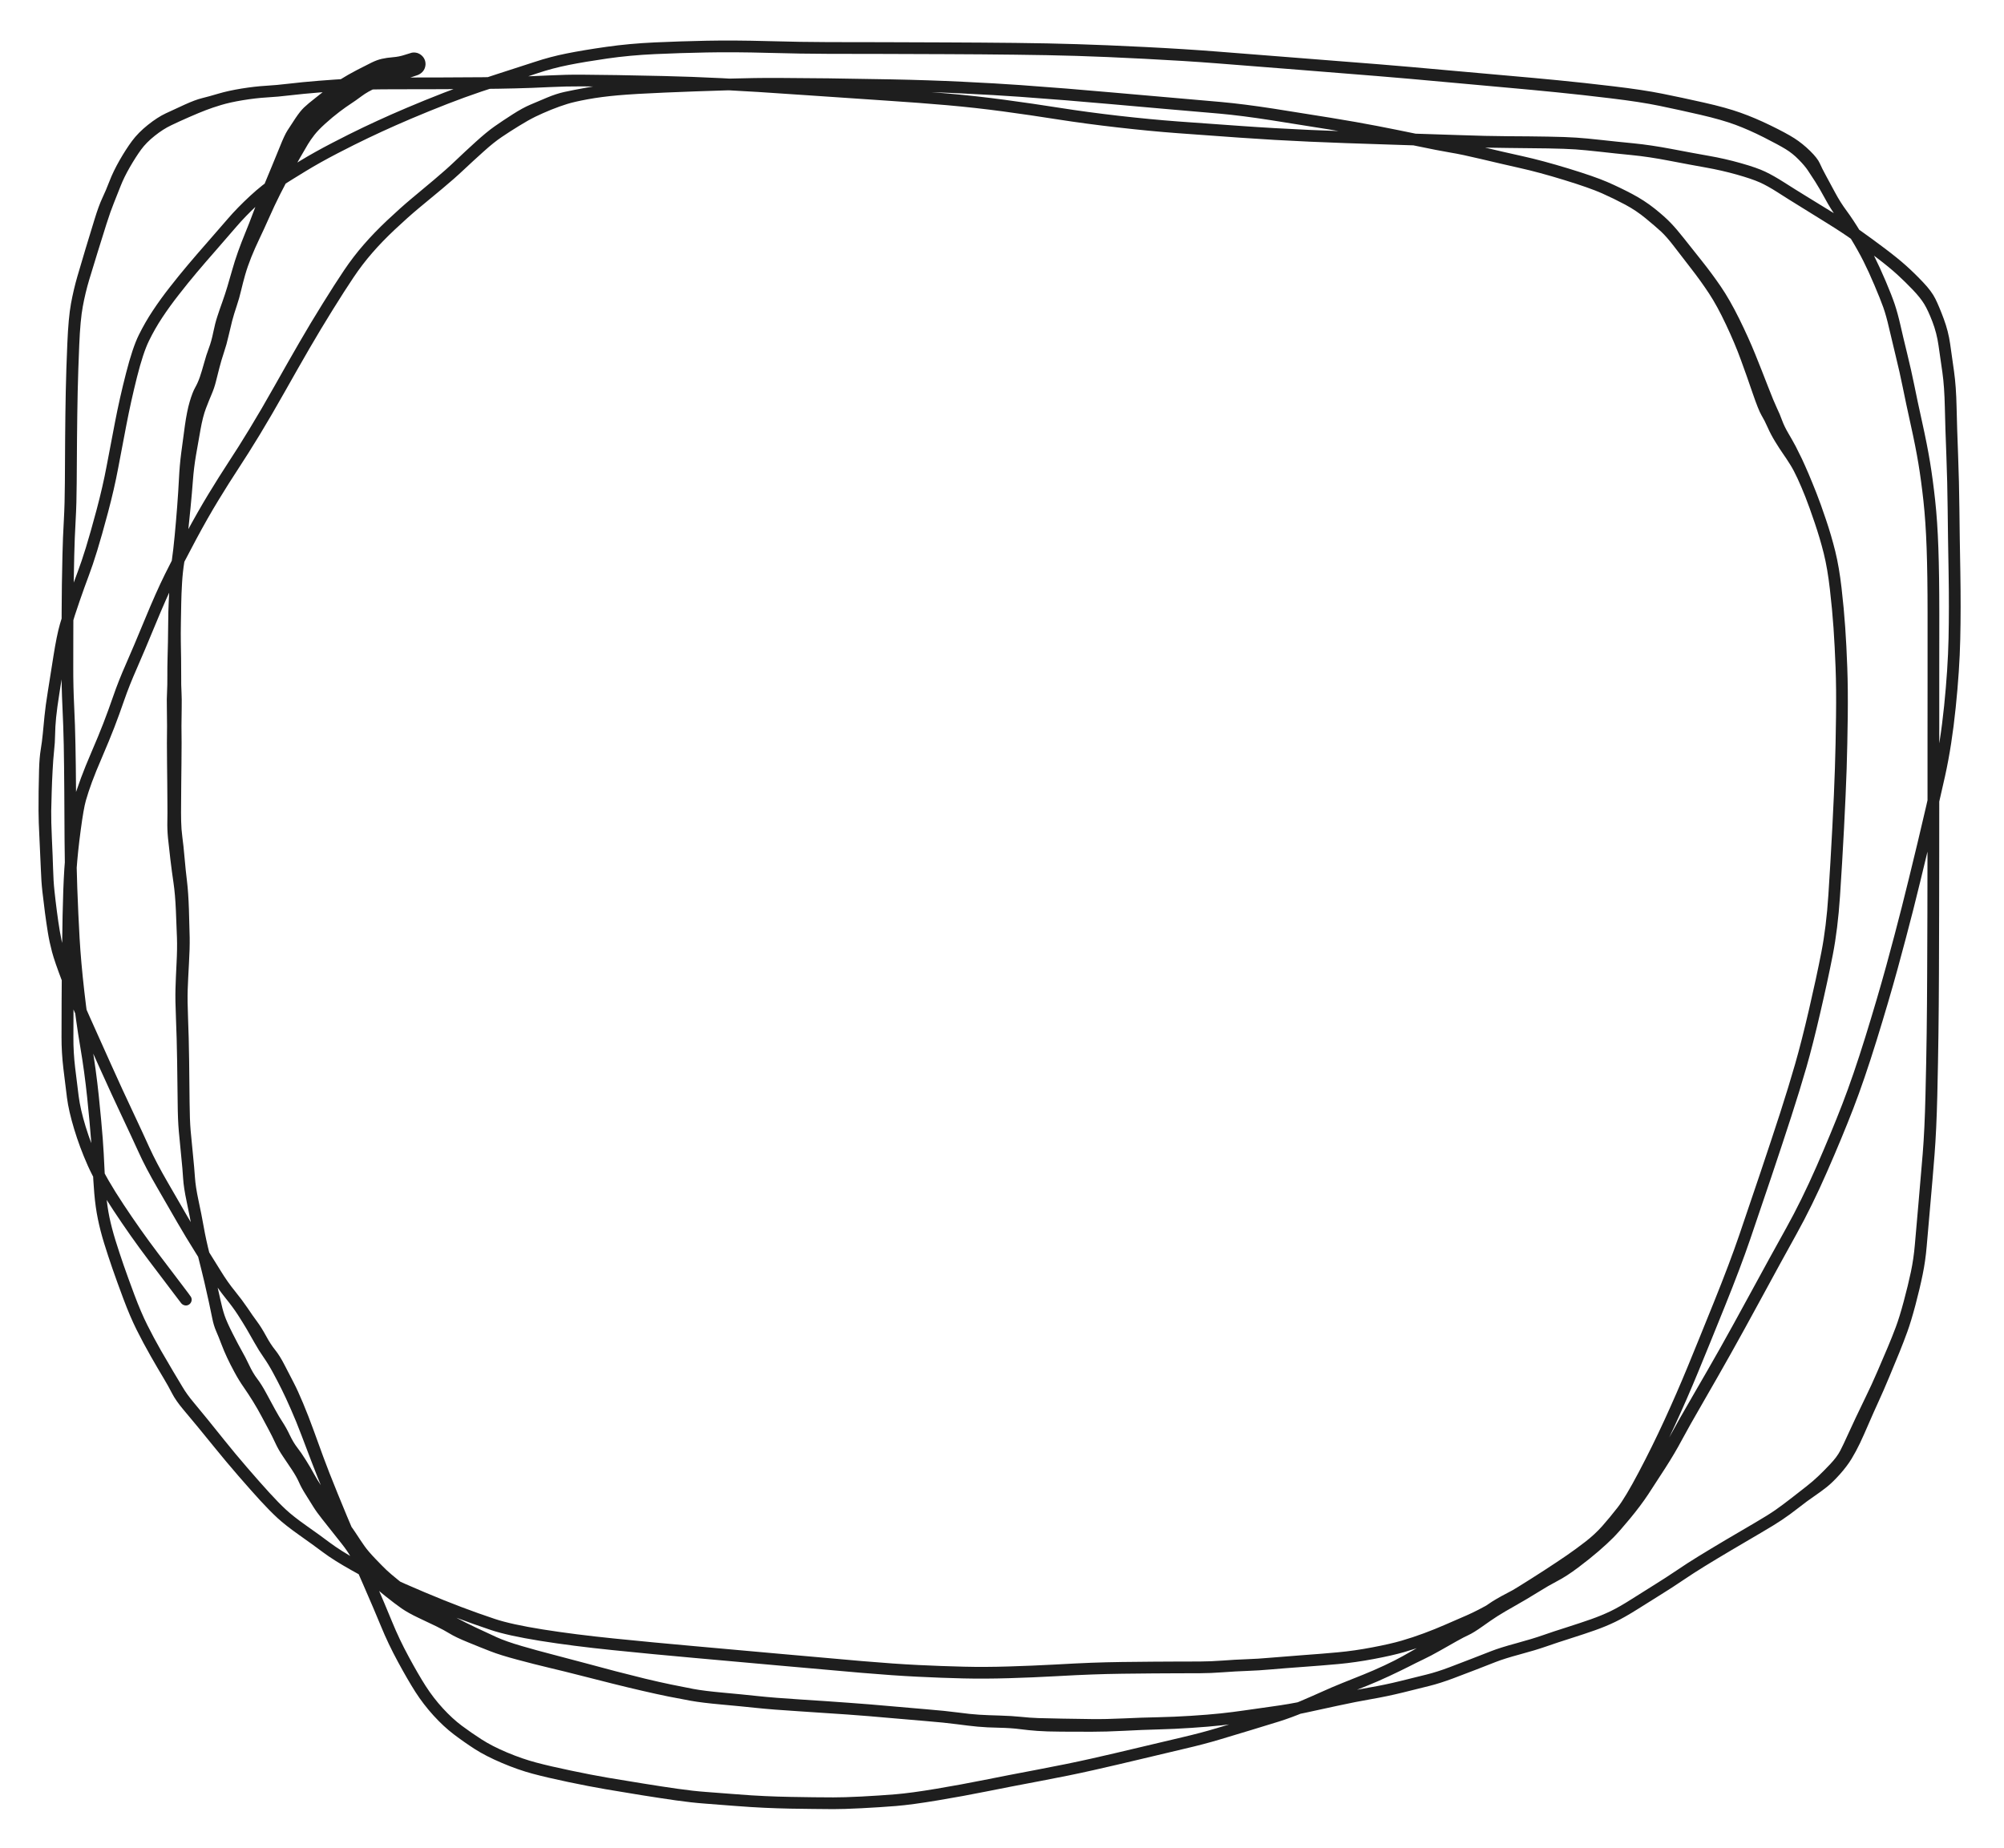 <svg preserveAspectRatio="none" version="1.1" xmlns="http://www.w3.org/2000/svg" viewBox="0 0 448.956 414.117" width="897.911" height="828.233">
    <g transform="translate(92.743 14.355) rotate(0 131.735 192.703)" stroke="none"><path fill="#1e1e1e" d="M 0.82,2.47 Q 0.82,2.47 -0.42,2.89 -1.67,3.31 -3.15,3.70 -4.63,4.08 -5.68,4.35 -6.73,4.63 -8.51,5.37 -10.29,6.12 -11.74,7.20 -13.18,8.27 -14.14,8.89 -15.09,9.50 -16.69,10.70 -18.28,11.91 -19.86,13.34 -21.44,14.77 -22.30,15.87 -23.16,16.98 -23.73,17.92 -24.30,18.85 -25.49,20.94 -26.68,23.03 -27.67,24.80 -28.66,26.58 -29.97,29.15 -31.27,31.73 -32.47,34.46 -33.68,37.18 -34.65,39.20 -35.62,41.23 -36.45,43.28 -37.27,45.33 -37.81,47.20 -38.34,49.08 -38.73,50.74 -39.11,52.40 -39.72,54.22 -40.33,56.03 -40.74,57.58 -41.14,59.14 -41.56,60.99 -41.97,62.84 -42.57,64.61 -43.16,66.38 -43.59,68.06 -44.02,69.73 -44.37,71.14 -44.72,72.56 -45.31,73.94 -45.90,75.32 -46.60,77.14 -47.30,78.97 -47.83,81.94 -48.36,84.91 -48.84,87.68 -49.31,90.46 -49.52,93.25 -49.73,96.03 -50.05,99.35 -50.36,102.66 -50.72,105.95 -51.07,109.24 -51.44,111.51 -51.81,113.77 -51.96,116.32 -52.11,118.87 -52.14,120.80 -52.17,122.73 -52.22,125.21 -52.26,127.69 -52.23,129.58 -52.21,131.48 -52.17,133.32 -52.14,135.17 -52.15,137.21 -52.17,139.24 -52.08,140.74 -52.00,142.23 -52.04,144.32 -52.09,146.42 -52.09,148.35 -52.08,150.28 -52.06,152.15 -52.05,154.01 -52.09,156.68 -52.14,159.35 -52.14,161.32 -52.13,163.29 -52.17,165.59 -52.20,167.89 -52.16,169.70 -52.12,171.51 -51.89,173.23 -51.65,174.95 -51.40,177.82 -51.15,180.69 -50.85,183.14 -50.55,185.59 -50.42,189.42 -50.30,193.25 -50.25,195.70 -50.21,198.14 -50.41,201.52 -50.60,204.91 -50.69,207.35 -50.78,209.79 -50.61,213.92 -50.44,218.04 -50.37,223.38 -50.30,228.72 -50.27,232.66 -50.24,236.59 -50.03,239.05 -49.81,241.50 -49.51,244.43 -49.21,247.37 -49.07,249.48 -48.93,251.59 -48.27,254.67 -47.60,257.76 -47.10,260.59 -46.60,263.43 -45.78,266.66 -44.95,269.90 -44.39,272.35 -43.82,274.81 -43.37,276.89 -42.92,278.98 -42.43,280.43 -41.94,281.88 -40.60,284.52 -39.26,287.16 -38.55,288.40 -37.83,289.64 -36.95,291.50 -36.08,293.35 -35.11,294.62 -34.14,295.89 -33.09,297.85 -32.04,299.82 -31.14,301.45 -30.25,303.08 -29.43,304.33 -28.61,305.58 -27.81,307.26 -27.01,308.93 -26.12,310.07 -25.23,311.21 -24.20,312.87 -23.16,314.52 -22.42,315.90 -21.67,317.27 -20.81,318.55 -19.96,319.83 -19.13,321.02 -18.30,322.21 -17.21,323.75 -16.12,325.29 -15.20,326.30 -14.28,327.30 -13.08,329.13 -11.88,330.97 -11.07,332.12 -10.26,333.27 -8.63,334.97 -7.00,336.67 -6.16,337.47 -5.33,338.26 -3.45,339.78 -1.57,341.30 -0.13,342.43 1.30,343.56 3.19,344.66 5.08,345.76 6.78,346.67 8.47,347.58 9.89,348.37 11.31,349.15 13.84,350.35 16.37,351.55 18.51,352.52 20.65,353.49 24.17,354.51 27.70,355.54 31.09,356.41 34.49,357.29 38.24,358.30 42.00,359.32 45.25,360.17 48.51,361.02 51.75,361.81 55.00,362.59 57.62,363.13 60.24,363.67 62.60,364.12 64.96,364.56 69.24,364.95 73.53,365.34 77.06,365.72 80.58,366.10 86.43,366.47 92.28,366.84 97.29,367.21 102.30,367.57 106.31,367.94 110.33,368.31 114.73,368.67 119.14,369.03 121.89,369.40 124.63,369.77 126.58,369.89 128.54,370.01 131.22,370.08 133.91,370.16 135.97,370.37 138.02,370.59 139.87,370.65 141.72,370.71 145.20,370.77 148.69,370.84 151.85,370.87 155.01,370.91 159.02,370.72 163.04,370.53 166.66,370.46 170.28,370.38 174.08,370.14 177.88,369.90 180.73,369.60 183.58,369.29 185.82,368.96 188.06,368.62 192.16,368.06 196.26,367.50 199.21,366.85 202.15,366.21 206.34,365.30 210.54,364.40 214.02,363.80 217.49,363.21 221.00,362.34 224.51,361.47 226.85,360.89 229.20,360.31 232.00,359.25 234.80,358.19 237.06,357.31 239.32,356.44 241.32,355.65 243.33,354.86 246.96,353.88 250.59,352.89 252.90,352.08 255.20,351.27 258.31,350.29 261.41,349.30 263.74,348.48 266.08,347.65 268.06,346.70 270.04,345.75 272.92,343.91 275.81,342.07 278.12,340.64 280.42,339.21 282.84,337.58 285.25,335.94 287.78,334.39 290.30,332.84 293.87,330.72 297.44,328.60 300.43,326.87 303.41,325.13 305.04,323.99 306.66,322.85 308.60,321.34 310.54,319.84 311.98,318.70 313.42,317.57 314.57,316.47 315.73,315.38 317.26,313.76 318.80,312.14 319.54,310.70 320.28,309.26 321.02,307.60 321.77,305.94 322.98,303.37 324.19,300.79 325.35,298.43 326.51,296.07 327.83,293.02 329.15,289.97 330.14,287.62 331.13,285.28 331.96,283.06 332.80,280.83 333.76,277.23 334.73,273.62 335.36,270.64 335.98,267.66 336.24,264.58 336.50,261.49 337.03,255.56 337.56,249.62 338.00,244.18 338.44,238.75 338.62,231.04 338.81,223.34 338.89,217.14 338.97,210.94 339.00,203.71 339.03,196.49 339.05,190.49 339.06,184.50 339.07,177.15 339.08,169.81 339.08,163.76 339.08,157.72 339.08,150.56 339.09,143.40 339.09,137.65 339.09,131.89 339.09,123.19 339.09,114.48 338.88,108.51 338.67,102.53 338.17,97.95 337.67,93.36 337.04,89.55 336.41,85.74 335.31,80.80 334.22,75.86 333.54,72.48 332.86,69.10 331.95,65.40 331.04,61.70 330.44,59.07 329.84,56.43 329.18,54.55 328.51,52.67 327.20,49.59 325.90,46.51 324.72,44.17 323.55,41.84 321.82,39.00 320.09,36.16 318.76,34.36 317.42,32.55 316.16,30.22 314.90,27.90 313.93,26.37 312.96,24.84 312.25,23.80 311.54,22.75 310.20,21.39 308.87,20.03 307.32,19.08 305.77,18.13 302.42,16.43 299.08,14.74 296.04,13.61 293.00,12.48 288.21,11.37 283.42,10.27 279.08,9.37 274.73,8.47 268.13,7.68 261.53,6.88 256.00,6.33 250.48,5.78 245.42,5.33 240.36,4.89 231.52,4.07 222.69,3.25 215.81,2.69 208.94,2.14 198.08,1.27 187.23,0.41 179.90,-0.16 172.58,-0.73 163.64,-1.18 154.70,-1.64 148.40,-1.83 142.11,-2.02 134.64,-2.10 127.17,-2.19 119.20,-2.22 111.22,-2.26 104.91,-2.27 98.60,-2.29 92.79,-2.29 86.97,-2.30 79.27,-2.51 71.57,-2.72 65.62,-2.60 59.67,-2.49 54.01,-2.23 48.36,-1.97 43.30,-1.24 38.24,-0.51 34.64,0.21 31.04,0.93 27.69,2.05 24.34,3.18 19.54,4.71 14.74,6.24 11.27,7.51 7.79,8.78 3.41,10.56 -0.97,12.35 -4.07,13.73 -7.18,15.11 -10.16,16.53 -13.15,17.95 -17.11,20.00 -21.08,22.06 -24.19,23.96 -27.31,25.86 -29.89,27.50 -32.47,29.14 -35.15,31.65 -37.83,34.16 -39.79,36.45 -41.75,38.75 -44.28,41.63 -46.81,44.51 -48.71,46.77 -50.61,49.02 -52.65,51.64 -54.70,54.25 -56.38,56.79 -58.06,59.33 -59.37,62.02 -60.68,64.70 -62.05,70.14 -63.41,75.57 -64.42,80.82 -65.43,86.06 -66.28,90.60 -67.13,95.14 -68.54,100.45 -69.96,105.77 -70.98,109.08 -72.00,112.39 -72.86,114.66 -73.72,116.93 -74.91,120.36 -76.10,123.79 -76.81,126.27 -77.51,128.74 -78.22,133.28 -78.92,137.81 -79.44,141.03 -79.95,144.24 -80.17,146.41 -80.38,148.57 -80.40,150.31 -80.42,152.05 -80.63,153.92 -80.83,155.78 -80.96,158.34 -81.10,160.91 -81.16,163.06 -81.23,165.21 -81.27,167.38 -81.30,169.54 -81.12,173.55 -80.93,177.57 -80.85,180.34 -80.78,183.12 -80.54,185.29 -80.31,187.46 -80.00,189.85 -79.69,192.24 -79.35,194.28 -79.01,196.32 -78.47,198.39 -77.92,200.46 -76.25,204.84 -74.57,209.23 -72.61,213.59 -70.66,217.95 -67.94,224.00 -65.23,230.04 -63.03,234.68 -60.84,239.33 -59.28,242.78 -57.71,246.22 -55.20,250.55 -52.69,254.87 -50.78,258.20 -48.86,261.52 -46.81,264.79 -44.76,268.06 -43.25,270.51 -41.75,272.96 -40.11,274.97 -38.48,276.98 -37.29,278.74 -36.11,280.51 -35.14,281.81 -34.17,283.12 -33.14,285.01 -32.12,286.90 -31.08,288.18 -30.04,289.47 -28.93,291.65 -27.82,293.83 -26.92,295.54 -26.03,297.25 -24.83,300.12 -23.63,302.99 -22.50,306.11 -21.37,309.23 -20.28,312.21 -19.19,315.19 -17.07,320.40 -14.95,325.62 -13.01,330.12 -11.07,334.63 -8.78,339.89 -6.50,345.15 -4.90,349.07 -3.30,352.99 -1.19,356.88 0.91,360.78 2.62,363.46 4.34,366.14 6.47,368.46 8.60,370.78 10.70,372.35 12.80,373.92 15.15,375.43 17.49,376.94 20.91,378.38 24.33,379.81 27.41,380.62 30.49,381.44 35.14,382.41 39.79,383.39 43.43,384.01 47.06,384.63 51.33,385.31 55.59,386.00 59.06,386.49 62.53,386.99 65.43,387.20 68.32,387.41 72.08,387.71 75.84,388.01 78.67,388.13 81.49,388.26 84.35,388.31 87.22,388.36 89.48,388.39 91.74,388.41 93.95,388.42 96.16,388.43 100.20,388.23 104.23,388.02 107.82,387.73 111.41,387.43 117.06,386.48 122.71,385.53 127.83,384.50 132.95,383.47 139.73,382.19 146.51,380.91 151.66,379.75 156.82,378.59 162.35,377.26 167.87,375.93 172.11,374.95 176.35,373.96 179.77,372.93 183.20,371.90 186.76,370.83 190.32,369.76 193.08,368.89 195.84,368.02 198.62,366.84 201.41,365.65 203.44,364.73 205.46,363.81 208.03,362.77 210.59,361.74 212.72,360.89 214.84,360.04 217.38,358.86 219.92,357.67 221.58,356.73 223.25,355.79 224.79,354.91 226.34,354.04 228.46,352.90 230.58,351.75 232.06,350.80 233.54,349.85 234.58,349.15 235.61,348.45 237.50,347.24 239.39,346.03 240.81,345.03 242.23,344.03 245.02,342.58 247.82,341.13 250.21,339.73 252.59,338.33 254.72,337.30 256.85,336.26 259.30,334.45 261.75,332.63 263.64,331.03 265.53,329.43 266.66,328.12 267.80,326.81 270.19,324.00 272.59,321.19 274.21,318.80 275.82,316.41 277.99,313.08 280.15,309.75 281.68,306.92 283.20,304.10 286.59,298.26 289.98,292.43 292.66,287.68 295.34,282.92 299.61,275.06 303.88,267.20 307.37,260.93 310.86,254.66 314.20,247.05 317.53,239.43 319.99,233.07 322.45,226.71 325.16,217.98 327.86,209.26 329.85,202.01 331.83,194.76 333.30,188.96 334.77,183.17 336.86,174.45 338.94,165.74 340.45,158.91 341.96,152.08 342.80,143.82 343.64,135.57 343.79,128.74 343.94,121.91 343.80,113.80 343.65,105.68 343.59,99.71 343.53,93.74 343.30,87.68 343.06,81.62 342.96,76.94 342.86,72.25 342.41,69.09 341.96,65.93 341.55,63.10 341.15,60.27 340.18,57.74 339.21,55.21 338.34,53.78 337.47,52.35 335.78,50.58 334.08,48.80 332.31,47.18 330.54,45.56 327.74,43.43 324.93,41.30 322.48,39.55 320.04,37.80 316.52,35.62 313.01,33.43 310.46,31.86 307.91,30.30 305.57,28.79 303.22,27.28 301.46,26.50 299.71,25.72 296.32,24.76 292.93,23.81 289.43,23.19 285.93,22.57 281.27,21.67 276.62,20.77 272.82,20.40 269.03,20.03 265.72,19.65 262.40,19.28 260.19,19.12 257.97,18.97 253.93,18.90 249.88,18.83 245.02,18.80 240.17,18.77 234.11,18.55 228.06,18.33 218.20,18.03 208.33,17.73 200.58,17.39 192.83,17.05 184.94,16.49 177.04,15.93 170.97,15.48 164.91,15.03 157.72,14.21 150.52,13.39 144.32,12.42 138.12,11.44 131.96,10.61 125.80,9.78 119.45,9.22 113.10,8.67 106.23,8.22 99.36,7.77 87.67,6.96 75.98,6.14 68.93,5.79 61.89,5.45 55.78,5.30 49.67,5.16 45.40,5.09 41.13,5.03 37.65,5.00 34.17,4.98 30.22,5.17 26.27,5.37 22.69,5.45 19.10,5.54 15.48,5.57 11.87,5.61 6.37,5.63 0.87,5.64 -4.59,5.65 -10.06,5.65 -13.81,5.86 -17.55,6.07 -21.23,6.37 -24.91,6.67 -27.71,7.00 -30.51,7.34 -33.00,7.48 -35.49,7.63 -38.34,8.10 -41.19,8.57 -43.19,9.17 -45.18,9.77 -46.65,10.34 -48.12,10.90 -50.36,11.88 -52.60,12.86 -54.39,13.72 -56.19,14.57 -58.08,16.08 -59.97,17.58 -61.14,19.18 -62.30,20.77 -63.65,23.10 -64.99,25.43 -65.75,27.40 -66.51,29.36 -67.23,31.13 -67.95,32.89 -68.89,35.83 -69.82,38.77 -70.86,42.13 -71.91,45.50 -72.77,48.38 -73.63,51.27 -74.19,54.30 -74.76,57.34 -74.99,62.95 -75.23,68.56 -75.34,73.47 -75.44,78.38 -75.49,83.81 -75.54,89.23 -75.56,93.84 -75.58,98.44 -75.80,102.31 -76.02,106.18 -76.11,110.08 -76.20,113.98 -76.24,116.69 -76.28,119.39 -76.30,122.42 -76.32,125.44 -76.32,128.19 -76.33,130.94 -76.33,135.23 -76.34,139.53 -76.13,143.83 -75.92,148.13 -75.84,152.49 -75.75,156.85 -75.71,162.88 -75.67,168.91 -75.66,173.77 -75.64,178.62 -75.43,184.63 -75.21,190.64 -74.91,195.90 -74.61,201.16 -73.86,207.74 -73.11,214.33 -72.17,219.82 -71.23,225.31 -70.61,231.25 -70.00,237.19 -69.73,240.76 -69.47,244.33 -69.36,247.11 -69.25,249.90 -69.00,252.92 -68.74,255.94 -68.23,258.41 -67.71,260.88 -66.88,263.57 -66.04,266.27 -65.07,269.08 -64.09,271.90 -62.63,275.81 -61.17,279.71 -59.74,282.57 -58.31,285.42 -56.67,288.30 -55.02,291.17 -53.91,293.02 -52.79,294.87 -51.83,296.49 -50.88,298.11 -49.33,299.95 -47.79,301.79 -46.27,303.67 -44.74,305.56 -42.42,308.45 -40.11,311.34 -37.26,314.64 -34.42,317.93 -32.38,320.16 -30.35,322.39 -28.68,323.94 -27.02,325.48 -24.07,327.56 -21.12,329.63 -18.78,331.39 -16.43,333.14 -12.60,335.29 -8.76,337.45 -5.47,338.99 -2.18,340.53 2.33,342.43 6.85,344.34 10.64,345.77 14.42,347.20 18.11,348.43 21.79,349.66 28.89,350.79 36.00,351.92 44.87,352.82 53.74,353.72 62.73,354.52 71.72,355.33 82.44,356.29 93.15,357.26 100.41,357.88 107.67,358.50 113.03,358.76 118.39,359.02 123.17,359.13 127.94,359.25 133.28,359.08 138.62,358.92 143.60,358.65 148.58,358.37 151.76,358.25 154.94,358.13 158.60,358.08 162.26,358.03 165.48,358.01 168.70,357.99 171.11,357.98 173.53,357.97 176.01,357.97 178.50,357.96 181.17,357.76 183.85,357.55 186.50,357.46 189.14,357.37 191.89,357.12 194.64,356.88 198.96,356.56 203.28,356.25 206.98,355.91 210.68,355.57 214.70,354.80 218.72,354.04 221.23,353.31 223.74,352.58 226.24,351.65 228.75,350.72 231.05,349.71 233.35,348.70 235.81,347.64 238.27,346.57 241.54,344.69 244.81,342.81 247.47,341.18 250.12,339.54 253.12,337.60 256.12,335.65 258.22,334.21 260.32,332.76 262.44,331.12 264.56,329.48 266.22,327.61 267.88,325.73 269.64,323.47 271.40,321.21 274.39,315.53 277.39,309.85 280.13,303.89 282.87,297.92 285.29,292.05 287.70,286.19 291.23,277.43 294.76,268.67 296.88,262.47 299.00,256.28 301.57,248.63 304.14,240.98 306.07,235.02 307.99,229.06 309.43,224.04 310.87,219.02 312.52,211.90 314.17,204.79 315.29,199.06 316.41,193.33 316.87,186.17 317.34,179.01 317.75,171.14 318.16,163.27 318.33,157.85 318.51,152.42 318.58,146.16 318.66,139.90 318.48,135.18 318.30,130.46 318.02,126.37 317.74,122.29 317.20,117.65 316.67,113.01 315.83,109.65 314.99,106.29 313.80,102.79 312.62,99.29 311.71,96.98 310.79,94.67 309.96,92.87 309.14,91.08 308.32,89.77 307.50,88.46 306.70,87.31 305.90,86.17 304.95,84.61 303.99,83.05 303.28,81.45 302.57,79.84 301.88,78.70 301.20,77.55 299.89,73.72 298.59,69.90 297.25,66.25 295.92,62.59 293.93,58.38 291.95,54.16 290.11,51.38 288.28,48.60 286.06,45.75 283.84,42.90 282.26,40.82 280.67,38.74 279.40,37.55 278.12,36.37 275.97,34.60 273.82,32.82 271.33,31.49 268.84,30.16 266.12,28.95 263.39,27.74 257.70,25.99 252.00,24.24 247.72,23.29 243.45,22.33 239.09,21.29 234.74,20.25 232.10,19.82 229.47,19.38 224.55,18.35 219.62,17.32 215.26,16.47 210.89,15.62 204.88,14.63 198.86,13.65 192.13,12.60 185.40,11.55 180.49,11.11 175.58,10.67 168.47,10.07 161.37,9.46 156.25,8.99 151.14,8.53 146.05,8.12 140.97,7.71 135.68,7.33 130.39,6.95 122.73,6.58 115.07,6.21 106.82,6.05 98.57,5.90 92.76,5.83 86.96,5.76 81.78,5.73 76.60,5.71 69.83,5.90 63.06,6.10 56.22,6.39 49.37,6.68 45.66,7.01 41.94,7.34 38.95,7.89 35.95,8.44 34.31,8.95 32.66,9.46 30.76,10.22 28.87,10.99 27.23,11.78 25.60,12.58 23.50,13.88 21.40,15.17 19.66,16.35 17.91,17.52 15.56,19.64 13.21,21.75 11.14,23.70 9.08,25.65 6.28,27.98 3.49,30.30 1.06,32.31 -1.36,34.33 -4.24,37.04 -7.12,39.74 -9.35,42.32 -11.59,44.89 -13.55,47.82 -15.52,50.75 -18.24,55.13 -20.96,59.51 -23.37,63.66 -25.77,67.80 -28.88,73.32 -31.99,78.84 -34.57,83.09 -37.16,87.34 -39.31,90.61 -41.46,93.89 -43.82,97.76 -46.18,101.63 -48.84,106.59 -51.49,111.55 -53.46,115.52 -55.42,119.50 -57.91,125.55 -60.40,131.59 -62.09,135.44 -63.79,139.29 -64.91,142.54 -66.03,145.79 -67.14,148.67 -68.26,151.56 -69.78,155.10 -71.31,158.63 -72.15,160.92 -72.99,163.22 -73.50,165.02 -74.02,166.83 -74.66,171.66 -75.31,176.49 -75.60,180.64 -75.88,184.78 -76.01,190.91 -76.13,197.04 -76.19,201.33 -76.24,205.61 -76.27,210.14 -76.29,214.67 -76.30,218.06 -76.32,221.44 -75.91,224.89 -75.50,228.34 -75.12,231.29 -74.74,234.24 -73.56,238.10 -72.37,241.97 -70.64,245.88 -68.90,249.78 -65.07,255.55 -61.25,261.33 -57.33,266.50 -53.41,271.67 -51.73,273.88 -50.05,276.09 -49.96,276.28 -49.86,276.47 -49.82,276.68 -49.79,276.89 -49.82,277.10 -49.86,277.31 -49.96,277.50 -50.06,277.69 -50.21,277.83 -50.37,277.98 -50.56,278.07 -50.75,278.16 -50.96,278.18 -51.18,278.20 -51.38,278.15 -51.59,278.11 -51.77,278.00 -51.96,277.89 -52.09,277.73 -52.23,277.56 -52.31,277.37 -52.39,277.17 -52.40,276.96 -52.41,276.74 -52.35,276.54 -52.29,276.33 -52.18,276.16 -52.06,275.98 -51.89,275.85 -51.72,275.73 -51.51,275.66 -51.31,275.59 -51.10,275.59 -50.89,275.59 -50.69,275.66 -50.48,275.73 -50.32,275.86 -50.15,275.99 -50.03,276.16 -49.91,276.34 -49.85,276.54 -49.80,276.75 -49.81,276.96 -49.82,277.17 -49.90,277.37 -49.98,277.57 -50.12,277.73 -50.25,277.89 -50.44,278.00 -50.62,278.11 -50.83,278.16 -51.03,278.20 -51.25,278.18 -51.46,278.15 -51.65,278.06 -51.84,277.98 -52.00,277.83 -52.15,277.68 -52.15,277.68 -52.15,277.68 -53.83,275.47 -55.50,273.26 -59.47,268.02 -63.44,262.78 -67.37,256.82 -71.31,250.86 -73.10,246.80 -74.90,242.74 -76.13,238.66 -77.36,234.59 -77.74,231.62 -78.13,228.65 -78.55,225.04 -78.97,221.44 -78.96,218.05 -78.96,214.66 -78.94,210.12 -78.92,205.58 -78.88,201.28 -78.83,196.99 -78.72,190.79 -78.60,184.60 -78.33,180.36 -78.05,176.13 -77.38,171.06 -76.71,166.00 -76.08,164.16 -75.45,162.31 -74.59,159.95 -73.72,157.59 -72.22,154.10 -70.71,150.61 -69.61,147.77 -68.51,144.93 -67.35,141.58 -66.20,138.23 -64.51,134.41 -62.83,130.59 -60.30,124.46 -57.78,118.34 -55.79,114.32 -53.81,110.30 -51.12,105.28 -48.42,100.26 -46.04,96.35 -43.66,92.44 -41.54,89.20 -39.41,85.97 -36.85,81.76 -34.28,77.55 -31.17,72.02 -28.05,66.48 -25.63,62.30 -23.21,58.11 -20.46,53.69 -17.72,49.27 -15.66,46.21 -13.60,43.15 -11.27,40.48 -8.95,37.80 -6.01,35.03 -3.08,32.27 -0.66,30.24 1.75,28.22 4.47,25.95 7.19,23.67 9.27,21.68 11.35,19.69 13.83,17.44 16.31,15.19 18.08,13.95 19.85,12.71 22.10,11.27 24.34,9.83 26.07,9.10 27.79,8.37 29.85,7.50 31.92,6.64 33.70,6.25 35.48,5.86 38.59,5.29 41.71,4.73 45.48,4.39 49.26,4.06 56.12,3.76 62.98,3.47 69.80,3.28 76.61,3.08 81.80,3.11 86.99,3.14 92.80,3.20 98.62,3.27 106.91,3.43 115.20,3.59 122.89,3.96 130.58,4.33 135.88,4.71 141.18,5.09 146.28,5.50 151.38,5.91 156.48,6.37 161.59,6.84 168.70,7.44 175.82,8.05 180.81,8.50 185.80,8.95 192.55,9.99 199.29,11.04 205.34,12.03 211.40,13.02 215.78,13.87 220.17,14.72 225.03,15.73 229.90,16.75 232.63,17.19 235.36,17.64 239.70,18.66 244.03,19.69 248.42,20.66 252.80,21.63 258.65,23.41 264.50,25.20 267.34,26.43 270.17,27.66 272.91,29.11 275.65,30.56 277.95,32.39 280.24,34.22 281.57,35.62 282.90,37.01 284.51,39.06 286.11,41.10 288.44,44.01 290.77,46.93 292.77,49.86 294.77,52.79 296.90,57.09 299.02,61.40 300.49,65.04 301.96,68.68 303.31,72.18 304.67,75.69 305.33,77.07 306.00,78.45 306.50,79.85 307.01,81.24 307.94,82.81 308.86,84.37 309.55,85.67 310.23,86.98 310.94,88.47 311.64,89.97 312.44,91.84 313.23,93.70 314.17,96.08 315.11,98.45 316.32,102.06 317.54,105.66 318.41,109.18 319.28,112.71 319.82,117.41 320.36,122.11 320.64,126.23 320.93,130.36 321.10,135.15 321.28,139.93 321.21,146.22 321.13,152.51 320.96,157.96 320.78,163.40 320.37,171.29 319.96,179.18 319.47,186.50 318.98,193.83 317.86,199.60 316.73,205.38 315.06,212.56 313.40,219.74 311.95,224.81 310.49,229.87 308.56,235.84 306.63,241.81 304.06,249.47 301.48,257.13 299.34,263.39 297.20,269.65 293.66,278.42 290.13,287.19 287.69,293.10 285.26,299.01 282.48,305.05 279.71,311.08 276.59,316.95 273.48,322.82 271.66,325.15 269.84,327.48 268.01,329.52 266.17,331.56 263.99,333.24 261.81,334.93 259.68,336.39 257.55,337.86 254.52,339.82 251.50,341.78 248.81,343.44 246.12,345.09 242.72,347.04 239.31,348.98 236.86,350.04 234.41,351.11 232.04,352.15 229.66,353.19 227.07,354.15 224.47,355.10 221.84,355.86 219.21,356.62 215.07,357.40 210.92,358.18 207.20,358.53 203.48,358.87 199.17,359.18 194.87,359.49 192.05,359.74 189.23,359.99 186.64,360.08 184.05,360.17 181.28,360.38 178.50,360.59 176.02,360.60 173.53,360.60 171.13,360.61 168.72,360.62 165.51,360.64 162.29,360.66 158.67,360.71 155.04,360.76 151.89,360.88 148.73,360.99 143.72,361.27 138.70,361.55 133.29,361.71 127.88,361.87 123.07,361.76 118.26,361.65 112.86,361.38 107.45,361.12 100.18,360.50 92.91,359.88 82.20,358.91 71.49,357.94 62.48,357.14 53.47,356.34 44.53,355.42 35.58,354.51 28.27,353.34 20.96,352.16 17.23,350.91 13.49,349.66 9.66,348.22 5.83,346.77 1.26,344.84 -3.30,342.92 -6.68,341.33 -10.05,339.75 -14.03,337.50 -18.02,335.26 -20.33,333.53 -22.64,331.80 -25.73,329.62 -28.82,327.43 -30.57,325.82 -32.32,324.20 -34.39,321.95 -36.46,319.69 -39.34,316.37 -42.22,313.04 -44.54,310.17 -46.87,307.30 -48.40,305.44 -49.93,303.59 -51.65,301.54 -53.37,299.50 -54.21,297.86 -55.04,296.23 -56.17,294.35 -57.30,292.48 -58.98,289.54 -60.66,286.59 -62.15,283.61 -63.63,280.63 -65.10,276.70 -66.57,272.76 -67.56,269.90 -68.55,267.04 -69.42,264.23 -70.29,261.41 -70.82,258.79 -71.36,256.16 -71.62,253.08 -71.87,250.00 -71.98,247.26 -72.09,244.52 -72.35,240.99 -72.61,237.46 -73.21,231.61 -73.82,225.76 -74.77,220.19 -75.72,214.63 -76.48,207.97 -77.23,201.31 -77.54,196.02 -77.84,190.73 -78.05,184.68 -78.27,178.63 -78.28,173.78 -78.30,168.93 -78.34,162.92 -78.38,156.91 -78.46,152.58 -78.55,148.25 -78.76,143.89 -78.97,139.53 -78.96,135.23 -78.96,130.93 -78.96,128.18 -78.95,125.43 -78.93,122.39 -78.92,119.36 -78.88,116.64 -78.84,113.92 -78.75,109.97 -78.66,106.03 -78.44,102.23 -78.23,98.43 -78.21,93.82 -78.19,89.21 -78.15,83.77 -78.11,78.33 -78.01,73.39 -77.91,68.44 -77.66,62.65 -77.42,56.85 -76.84,53.67 -76.25,50.49 -75.41,47.59 -74.56,44.69 -73.55,41.31 -72.53,37.93 -71.57,34.82 -70.62,31.72 -69.83,30.05 -69.04,28.39 -68.21,26.23 -67.38,24.07 -65.97,21.59 -64.55,19.11 -63.17,17.24 -61.78,15.37 -59.62,13.64 -57.46,11.92 -55.63,11.06 -53.79,10.20 -51.41,9.11 -49.03,8.02 -47.48,7.64 -45.93,7.26 -43.78,6.62 -41.62,5.98 -38.63,5.49 -35.64,5.01 -33.23,4.87 -30.82,4.73 -27.97,4.39 -25.12,4.05 -21.41,3.75 -17.70,3.45 -13.88,3.24 -10.06,3.03 -4.60,3.02 0.86,3.01 6.35,3.00 11.84,2.98 15.44,2.95 19.03,2.91 22.59,2.83 26.14,2.75 30.17,2.55 34.19,2.35 37.68,2.38 41.17,2.40 45.45,2.47 49.73,2.53 55.88,2.68 62.02,2.82 69.09,3.17 76.16,3.52 87.85,4.34 99.53,5.15 106.43,5.60 113.33,6.05 119.74,6.61 126.15,7.18 132.34,8.01 138.52,8.84 144.67,9.81 150.82,10.78 157.96,11.60 165.10,12.41 171.16,12.86 177.22,13.30 185.09,13.86 192.95,14.42 200.68,14.76 208.41,15.09 218.28,15.40 228.16,15.70 234.17,15.92 240.18,16.14 245.05,16.17 249.92,16.19 254.04,16.26 258.16,16.33 260.43,16.49 262.69,16.64 265.99,17.01 269.29,17.38 273.21,17.76 277.12,18.15 281.76,19.03 286.39,19.92 290.03,20.56 293.67,21.19 297.26,22.21 300.86,23.22 302.75,24.13 304.65,25.04 306.98,26.53 309.31,28.02 311.87,29.59 314.43,31.15 318.02,33.37 321.61,35.60 324.09,37.35 326.58,39.11 329.49,41.30 332.41,43.50 334.27,45.17 336.14,46.84 338.08,48.89 340.02,50.93 340.84,52.61 341.67,54.28 342.71,57.08 343.75,59.88 344.15,62.72 344.56,65.56 345.02,68.88 345.49,72.19 345.59,76.86 345.69,81.52 345.93,87.62 346.16,93.72 346.22,99.68 346.28,105.64 346.43,113.80 346.57,121.97 346.41,128.90 346.26,135.83 345.39,144.24 344.53,152.65 343.02,159.50 341.50,166.35 339.41,175.08 337.32,183.82 335.85,189.64 334.37,195.45 332.38,202.75 330.38,210.04 327.65,218.85 324.92,227.66 322.44,234.08 319.96,240.50 316.57,248.23 313.19,255.95 309.71,262.21 306.23,268.48 301.96,276.36 297.68,284.24 295.00,289.01 292.32,293.79 288.97,299.59 285.61,305.39 284.05,308.32 282.49,311.26 280.33,314.62 278.18,317.98 276.50,320.52 274.82,323.06 272.41,325.97 270.01,328.87 268.68,330.21 267.35,331.55 265.40,333.24 263.46,334.92 260.82,336.91 258.18,338.89 256.18,339.92 254.18,340.96 251.77,342.47 249.36,343.97 246.76,345.44 244.16,346.90 242.70,347.83 241.24,348.77 239.30,350.16 237.35,351.54 236.25,352.04 235.16,352.54 233.58,353.43 232.00,354.31 229.87,355.53 227.74,356.74 226.15,357.49 224.57,358.24 222.80,359.15 221.02,360.05 218.42,361.27 215.82,362.48 213.70,363.33 211.57,364.18 209.06,365.19 206.55,366.20 204.49,367.13 202.43,368.07 199.53,369.30 196.63,370.52 193.85,371.40 191.08,372.27 187.52,373.34 183.96,374.41 180.45,375.47 176.94,376.52 172.71,377.50 168.49,378.48 162.94,379.82 157.39,381.15 152.20,382.32 147.00,383.50 140.23,384.77 133.47,386.04 128.31,387.08 123.15,388.12 117.39,389.08 111.62,390.05 107.99,390.35 104.37,390.64 100.26,390.85 96.15,391.06 93.93,391.05 91.71,391.04 89.44,391.01 87.17,390.99 84.27,390.94 81.37,390.88 78.50,390.75 75.63,390.62 71.88,390.33 68.13,390.03 65.15,389.81 62.16,389.59 58.67,389.09 55.17,388.59 50.90,387.91 46.62,387.22 42.94,386.59 39.25,385.96 34.53,384.97 29.82,383.98 26.56,383.11 23.31,382.24 19.69,380.70 16.07,379.16 13.64,377.60 11.21,376.03 8.93,374.30 6.65,372.57 4.38,370.08 2.11,367.58 0.33,364.81 -1.43,362.04 -3.60,358.03 -5.78,354.01 -7.37,350.12 -8.97,346.23 -11.27,340.97 -13.57,335.72 -15.54,331.19 -17.50,326.66 -19.66,321.42 -21.83,316.17 -22.95,313.20 -24.08,310.23 -25.23,307.20 -26.37,304.17 -27.59,301.42 -28.80,298.66 -29.66,296.95 -30.51,295.24 -31.55,293.31 -32.59,291.38 -33.65,289.86 -34.72,288.34 -35.71,286.57 -36.71,284.80 -37.53,283.39 -38.36,281.99 -39.44,280.31 -40.52,278.63 -42.25,276.49 -43.98,274.34 -45.48,271.90 -46.99,269.46 -49.06,266.15 -51.14,262.84 -53.06,259.52 -54.97,256.20 -57.54,251.75 -60.12,247.31 -61.67,243.88 -63.23,240.45 -65.43,235.79 -67.64,231.12 -70.36,225.08 -73.08,219.04 -75.07,214.61 -77.06,210.18 -78.78,205.66 -80.51,201.14 -81.09,198.95 -81.67,196.76 -82.01,194.67 -82.35,192.58 -82.67,190.17 -82.99,187.75 -83.24,185.48 -83.50,183.21 -83.59,180.46 -83.69,177.70 -83.90,173.61 -84.11,169.51 -84.11,167.33 -84.11,165.15 -84.09,162.97 -84.07,160.79 -83.99,158.07 -83.91,155.36 -83.62,153.63 -83.33,151.90 -83.16,150.10 -82.99,148.31 -82.77,146.07 -82.55,143.83 -82.03,140.62 -81.52,137.41 -80.78,132.72 -80.04,128.02 -79.31,125.48 -78.58,122.93 -77.38,119.46 -76.18,115.99 -75.34,113.80 -74.51,111.61 -73.50,108.35 -72.50,105.10 -71.10,99.87 -69.71,94.65 -68.86,90.11 -68.01,85.57 -66.98,80.25 -65.96,74.93 -64.50,69.24 -63.05,63.56 -61.65,60.72 -60.25,57.88 -58.51,55.26 -56.77,52.63 -54.69,49.98 -52.62,47.33 -50.70,45.06 -48.78,42.78 -46.26,39.91 -43.74,37.04 -41.68,34.64 -39.62,32.24 -36.75,29.58 -33.89,26.93 -31.28,25.27 -28.68,23.61 -25.48,21.67 -22.29,19.73 -18.28,17.65 -14.27,15.57 -11.26,14.14 -8.25,12.71 -5.10,11.31 -1.96,9.92 2.46,8.11 6.89,6.31 10.42,5.03 13.94,3.74 18.73,2.21 23.51,0.69 27.01,-0.47 30.52,-1.64 34.19,-2.37 37.87,-3.11 43.05,-3.85 48.24,-4.59 53.93,-4.85 59.62,-5.11 65.63,-5.23 71.64,-5.35 79.31,-5.14 86.98,-4.93 92.79,-4.92 98.60,-4.92 104.92,-4.90 111.23,-4.89 119.22,-4.85 127.20,-4.82 134.69,-4.74 142.19,-4.66 148.51,-4.46 154.84,-4.27 163.81,-3.82 172.78,-3.37 180.11,-2.79 187.44,-2.22 198.29,-1.36 209.15,-0.50 216.04,0.04 222.93,0.60 231.76,1.41 240.59,2.21 245.66,2.65 250.74,3.09 256.30,3.63 261.85,4.17 268.57,4.97 275.28,5.76 279.66,6.64 284.05,7.52 289.02,8.64 293.99,9.76 297.20,10.91 300.41,12.05 303.92,13.76 307.43,15.47 309.25,16.63 311.07,17.80 312.76,19.45 314.44,21.10 314.94,22.24 315.44,23.38 316.33,25.01 317.22,26.64 318.38,28.81 319.54,30.98 320.95,32.88 322.36,34.78 324.14,37.71 325.93,40.65 327.14,43.05 328.35,45.46 329.70,48.63 331.05,51.80 331.73,53.82 332.40,55.84 333.00,58.46 333.59,61.08 334.51,64.83 335.43,68.58 336.11,71.94 336.78,75.29 337.89,80.30 339.00,85.31 339.64,89.19 340.28,93.08 340.79,97.76 341.30,102.44 341.51,108.46 341.72,114.48 341.72,123.19 341.72,131.89 341.71,137.65 341.71,143.40 341.71,150.56 341.71,157.72 341.71,163.77 341.71,169.81 341.70,177.16 341.70,184.51 341.68,190.50 341.67,196.50 341.64,203.73 341.61,210.97 341.53,217.19 341.45,223.40 341.27,231.18 341.08,238.96 340.65,244.41 340.22,249.86 339.69,255.79 339.17,261.72 338.89,264.96 338.62,268.20 337.99,271.26 337.37,274.32 336.38,278.06 335.39,281.79 334.56,284.07 333.73,286.36 332.77,288.73 331.80,291.10 330.50,294.22 329.20,297.35 328.11,299.71 327.03,302.07 325.89,304.70 324.76,307.33 323.93,309.08 323.09,310.84 322.08,312.52 321.06,314.20 319.45,316.01 317.84,317.81 316.50,318.88 315.15,319.94 313.67,320.95 312.19,321.95 310.19,323.52 308.20,325.08 306.46,326.24 304.73,327.40 301.76,329.13 298.78,330.86 295.23,332.97 291.67,335.08 289.20,336.60 286.73,338.12 284.27,339.78 281.81,341.45 279.51,342.87 277.22,344.29 274.20,346.20 271.17,348.11 269.06,349.12 266.96,350.13 264.58,350.97 262.20,351.81 259.14,352.78 256.07,353.75 253.68,354.59 251.28,355.43 247.78,356.37 244.29,357.31 242.28,358.10 240.27,358.89 238.00,359.77 235.73,360.65 232.78,361.76 229.83,362.86 227.49,363.44 225.14,364.03 221.54,364.92 217.94,365.80 214.52,366.39 211.09,366.98 206.90,367.89 202.71,368.79 199.67,369.46 196.63,370.13 192.54,370.69 188.46,371.26 186.16,371.60 183.87,371.95 180.96,372.27 178.06,372.59 174.20,372.84 170.35,373.10 166.76,373.19 163.18,373.28 159.08,373.50 154.99,373.71 151.82,373.71 148.65,373.71 145.11,373.69 141.56,373.67 139.63,373.52 137.69,373.38 135.77,373.13 133.84,372.87 131.08,372.81 128.32,372.76 126.30,372.57 124.28,372.38 121.60,372.02 118.93,371.66 114.51,371.30 110.09,370.94 106.09,370.58 102.10,370.21 97.11,369.85 92.11,369.49 86.21,369.12 80.30,368.75 76.79,368.38 73.29,368.01 68.88,367.61 64.47,367.21 62.08,366.78 59.69,366.35 57.03,365.82 54.37,365.28 51.09,364.52 47.80,363.76 44.53,362.94 41.26,362.12 37.51,361.16 33.77,360.20 30.31,359.38 26.86,358.56 23.11,357.55 19.36,356.55 17.15,355.69 14.93,354.83 12.14,353.68 9.34,352.54 8.05,351.74 6.75,350.94 5.01,350.09 3.26,349.25 0.98,348.17 -1.29,347.10 -2.78,346.07 -4.27,345.03 -6.48,343.26 -8.68,341.49 -9.48,340.59 -10.27,339.70 -11.23,338.60 -12.18,337.51 -12.92,336.47 -13.66,335.44 -14.30,334.30 -14.95,333.16 -16.20,331.57 -17.45,329.99 -18.37,328.83 -19.28,327.67 -20.54,326.09 -21.80,324.51 -22.57,323.27 -23.34,322.02 -24.28,320.53 -25.23,319.03 -25.77,317.79 -26.32,316.55 -27.34,315.01 -28.36,313.47 -29.36,312.00 -30.37,310.52 -31.07,308.99 -31.77,307.47 -32.52,306.08 -33.27,304.70 -34.11,303.10 -34.96,301.49 -36.02,299.76 -37.09,298.03 -38.16,296.49 -39.23,294.96 -40.20,293.16 -41.17,291.37 -41.85,289.91 -42.54,288.45 -43.15,286.84 -43.75,285.24 -44.31,283.96 -44.87,282.68 -45.18,281.11 -45.50,279.54 -45.94,277.47 -46.39,275.40 -46.95,272.98 -47.52,270.55 -48.37,267.22 -49.21,263.89 -49.71,261.10 -50.21,258.31 -50.90,255.04 -51.60,251.76 -51.72,249.70 -51.84,247.64 -52.15,244.69 -52.45,241.73 -52.68,239.17 -52.91,236.62 -52.94,232.69 -52.98,228.76 -53.06,223.46 -53.14,218.16 -53.32,213.93 -53.50,209.71 -53.43,207.23 -53.36,204.76 -53.19,201.48 -53.02,198.21 -53.10,195.79 -53.18,193.36 -53.34,189.67 -53.50,185.99 -53.87,183.50 -54.24,181.01 -54.58,178.17 -54.92,175.33 -55.11,173.42 -55.29,171.51 -55.25,169.70 -55.21,167.89 -55.24,165.59 -55.28,163.29 -55.27,161.32 -55.27,159.35 -55.32,156.68 -55.36,154.01 -55.35,152.15 -55.33,150.28 -55.32,148.35 -55.32,146.42 -55.36,144.32 -55.41,142.23 -55.32,140.73 -55.24,139.24 -55.25,137.20 -55.26,135.16 -55.21,133.31 -55.17,131.46 -55.12,129.56 -55.07,127.66 -55.06,125.15 -55.05,122.64 -54.95,120.67 -54.86,118.71 -54.72,116.03 -54.57,113.34 -54.24,111.15 -53.92,108.95 -53.61,105.68 -53.30,102.41 -53.05,99.12 -52.80,95.84 -52.65,92.91 -52.51,89.98 -52.15,87.18 -51.78,84.37 -51.33,81.07 -50.87,77.77 -50.24,75.64 -49.61,73.52 -49.02,72.49 -48.43,71.45 -47.97,70.13 -47.52,68.81 -47.02,66.99 -46.53,65.18 -45.95,63.65 -45.37,62.11 -44.97,60.12 -44.57,58.13 -44.04,56.52 -43.52,54.92 -42.91,53.24 -42.31,51.55 -41.81,49.89 -41.32,48.24 -40.75,46.23 -40.19,44.22 -39.42,42.05 -38.64,39.88 -37.81,37.86 -36.97,35.84 -35.90,32.97 -34.82,30.11 -33.70,27.39 -32.58,24.67 -31.80,22.81 -31.02,20.96 -30.01,18.44 -29.01,15.92 -28.33,14.86 -27.65,13.79 -26.56,12.15 -25.47,10.52 -24.61,9.71 -23.75,8.89 -21.99,7.52 -20.23,6.14 -19.26,5.36 -18.29,4.58 -16.54,3.48 -14.79,2.38 -12.79,1.34 -10.79,0.30 -9.54,-0.31 -8.29,-0.93 -7.20,-1.17 -6.11,-1.42 -4.72,-1.53 -3.33,-1.64 -2.07,-2.06 -0.82,-2.47 -0.51,-2.54 -0.20,-2.60 0.10,-2.59 0.42,-2.57 0.72,-2.49 1.02,-2.40 1.29,-2.24 1.57,-2.08 1.79,-1.86 2.02,-1.65 2.19,-1.38 2.36,-1.11 2.46,-0.82 2.56,-0.52 2.58,-0.20 2.61,0.10 2.55,0.41 2.50,0.72 2.38,1.01 2.26,1.30 2.07,1.55 1.88,1.81 1.63,2.00 1.39,2.20 1.11,2.34 0.82,2.47 0.82,2.47 L 0.82,2.47 Z"></path></g></svg>